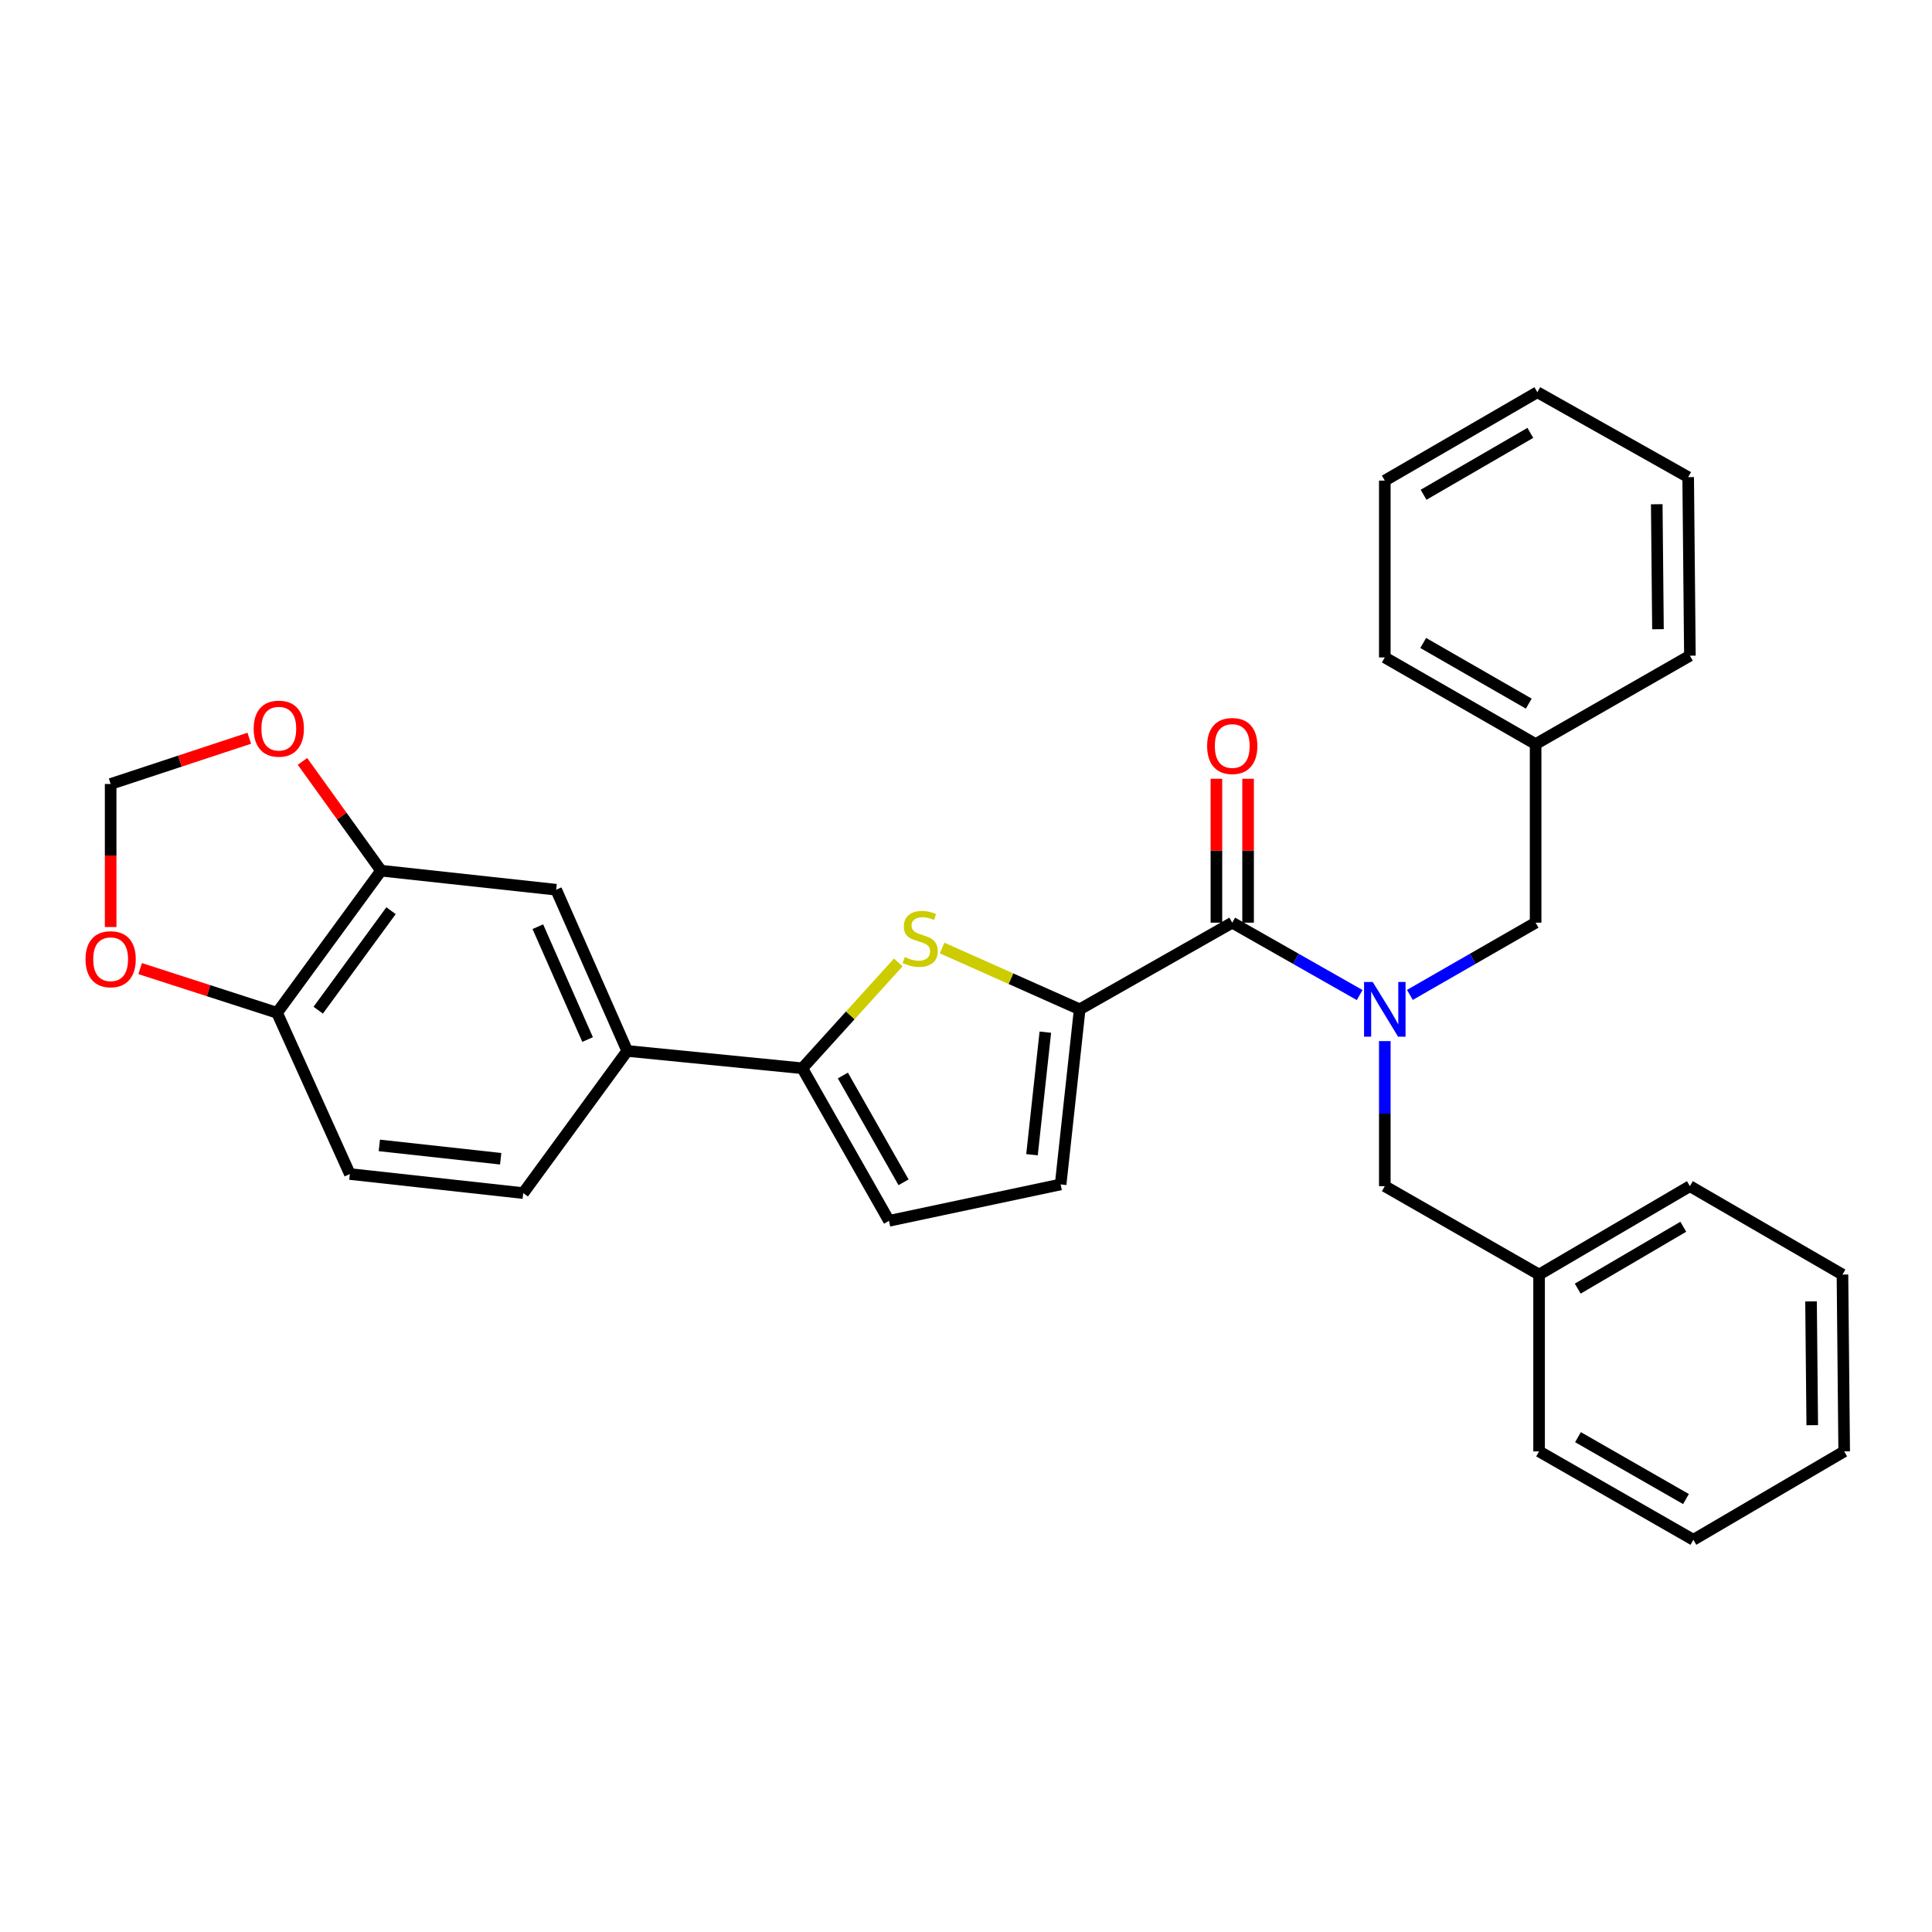 <?xml version='1.0' encoding='iso-8859-1'?>
<svg version='1.1' baseProfile='full'
              xmlns='http://www.w3.org/2000/svg'
                      xmlns:rdkit='http://www.rdkit.org/xml'
                      xmlns:xlink='http://www.w3.org/1999/xlink'
                  xml:space='preserve'
width='1000px' height='1000px' viewBox='0 0 1000 1000'>
<!-- END OF HEADER -->
<rect style='opacity:1.0;fill:#FFFFFF;stroke:none' width='1000' height='1000' x='0' y='0'> </rect>
<path class='bond-0' d='M 637.808,477.572 L 670.785,496.305' style='fill:none;fill-rule:evenodd;stroke:#000000;stroke-width:6px;stroke-linecap:butt;stroke-linejoin:miter;stroke-opacity:1' />
<path class='bond-0' d='M 670.785,496.305 L 703.761,515.037' style='fill:none;fill-rule:evenodd;stroke:#0000FF;stroke-width:6px;stroke-linecap:butt;stroke-linejoin:miter;stroke-opacity:1' />
<path class='bond-1' d='M 646.007,477.572 L 646.007,440.333' style='fill:none;fill-rule:evenodd;stroke:#000000;stroke-width:6px;stroke-linecap:butt;stroke-linejoin:miter;stroke-opacity:1' />
<path class='bond-1' d='M 646.007,440.333 L 646.007,403.094' style='fill:none;fill-rule:evenodd;stroke:#FF0000;stroke-width:6px;stroke-linecap:butt;stroke-linejoin:miter;stroke-opacity:1' />
<path class='bond-1' d='M 629.61,477.572 L 629.61,440.333' style='fill:none;fill-rule:evenodd;stroke:#000000;stroke-width:6px;stroke-linecap:butt;stroke-linejoin:miter;stroke-opacity:1' />
<path class='bond-1' d='M 629.61,440.333 L 629.61,403.094' style='fill:none;fill-rule:evenodd;stroke:#FF0000;stroke-width:6px;stroke-linecap:butt;stroke-linejoin:miter;stroke-opacity:1' />
<path class='bond-2' d='M 637.808,477.572 L 558.845,522.428' style='fill:none;fill-rule:evenodd;stroke:#000000;stroke-width:6px;stroke-linecap:butt;stroke-linejoin:miter;stroke-opacity:1' />
<path class='bond-3' d='M 716.772,538.876 L 716.772,576.415' style='fill:none;fill-rule:evenodd;stroke:#0000FF;stroke-width:6px;stroke-linecap:butt;stroke-linejoin:miter;stroke-opacity:1' />
<path class='bond-3' d='M 716.772,576.415 L 716.772,613.954' style='fill:none;fill-rule:evenodd;stroke:#000000;stroke-width:6px;stroke-linecap:butt;stroke-linejoin:miter;stroke-opacity:1' />
<path class='bond-4' d='M 729.762,514.963 L 762.298,496.268' style='fill:none;fill-rule:evenodd;stroke:#0000FF;stroke-width:6px;stroke-linecap:butt;stroke-linejoin:miter;stroke-opacity:1' />
<path class='bond-4' d='M 762.298,496.268 L 794.833,477.572' style='fill:none;fill-rule:evenodd;stroke:#000000;stroke-width:6px;stroke-linecap:butt;stroke-linejoin:miter;stroke-opacity:1' />
<path class='bond-5' d='M 57.271,405.787 L 57.271,442.806' style='fill:none;fill-rule:evenodd;stroke:#000000;stroke-width:6px;stroke-linecap:butt;stroke-linejoin:miter;stroke-opacity:1' />
<path class='bond-5' d='M 57.271,442.806 L 57.271,479.825' style='fill:none;fill-rule:evenodd;stroke:#FF0000;stroke-width:6px;stroke-linecap:butt;stroke-linejoin:miter;stroke-opacity:1' />
<path class='bond-6' d='M 57.271,405.787 L 93.142,393.952' style='fill:none;fill-rule:evenodd;stroke:#000000;stroke-width:6px;stroke-linecap:butt;stroke-linejoin:miter;stroke-opacity:1' />
<path class='bond-6' d='M 93.142,393.952 L 129.014,382.118' style='fill:none;fill-rule:evenodd;stroke:#FF0000;stroke-width:6px;stroke-linecap:butt;stroke-linejoin:miter;stroke-opacity:1' />
<path class='bond-7' d='M 72.534,501.339 L 107.969,512.781' style='fill:none;fill-rule:evenodd;stroke:#FF0000;stroke-width:6px;stroke-linecap:butt;stroke-linejoin:miter;stroke-opacity:1' />
<path class='bond-7' d='M 107.969,512.781 L 143.404,524.223' style='fill:none;fill-rule:evenodd;stroke:#000000;stroke-width:6px;stroke-linecap:butt;stroke-linejoin:miter;stroke-opacity:1' />
<path class='bond-8' d='M 143.404,524.223 L 197.242,450.652' style='fill:none;fill-rule:evenodd;stroke:#000000;stroke-width:6px;stroke-linecap:butt;stroke-linejoin:miter;stroke-opacity:1' />
<path class='bond-8' d='M 164.712,522.871 L 202.399,471.372' style='fill:none;fill-rule:evenodd;stroke:#000000;stroke-width:6px;stroke-linecap:butt;stroke-linejoin:miter;stroke-opacity:1' />
<path class='bond-9' d='M 143.404,524.223 L 181.091,607.677' style='fill:none;fill-rule:evenodd;stroke:#000000;stroke-width:6px;stroke-linecap:butt;stroke-linejoin:miter;stroke-opacity:1' />
<path class='bond-10' d='M 197.242,450.652 L 176.898,422.376' style='fill:none;fill-rule:evenodd;stroke:#000000;stroke-width:6px;stroke-linecap:butt;stroke-linejoin:miter;stroke-opacity:1' />
<path class='bond-10' d='M 176.898,422.376 L 156.555,394.099' style='fill:none;fill-rule:evenodd;stroke:#FF0000;stroke-width:6px;stroke-linecap:butt;stroke-linejoin:miter;stroke-opacity:1' />
<path class='bond-11' d='M 197.242,450.652 L 287.866,460.518' style='fill:none;fill-rule:evenodd;stroke:#000000;stroke-width:6px;stroke-linecap:butt;stroke-linejoin:miter;stroke-opacity:1' />
<path class='bond-12' d='M 181.091,607.677 L 270.822,617.543' style='fill:none;fill-rule:evenodd;stroke:#000000;stroke-width:6px;stroke-linecap:butt;stroke-linejoin:miter;stroke-opacity:1' />
<path class='bond-12' d='M 196.342,592.858 L 259.154,599.764' style='fill:none;fill-rule:evenodd;stroke:#000000;stroke-width:6px;stroke-linecap:butt;stroke-linejoin:miter;stroke-opacity:1' />
<path class='bond-13' d='M 270.822,617.543 L 324.66,543.964' style='fill:none;fill-rule:evenodd;stroke:#000000;stroke-width:6px;stroke-linecap:butt;stroke-linejoin:miter;stroke-opacity:1' />
<path class='bond-14' d='M 324.66,543.964 L 287.866,460.518' style='fill:none;fill-rule:evenodd;stroke:#000000;stroke-width:6px;stroke-linecap:butt;stroke-linejoin:miter;stroke-opacity:1' />
<path class='bond-14' d='M 304.137,538.063 L 278.381,479.651' style='fill:none;fill-rule:evenodd;stroke:#000000;stroke-width:6px;stroke-linecap:butt;stroke-linejoin:miter;stroke-opacity:1' />
<path class='bond-15' d='M 324.66,543.964 L 415.284,552.937' style='fill:none;fill-rule:evenodd;stroke:#000000;stroke-width:6px;stroke-linecap:butt;stroke-linejoin:miter;stroke-opacity:1' />
<path class='bond-16' d='M 415.284,552.937 L 460.15,631.9' style='fill:none;fill-rule:evenodd;stroke:#000000;stroke-width:6px;stroke-linecap:butt;stroke-linejoin:miter;stroke-opacity:1' />
<path class='bond-16' d='M 436.271,556.681 L 467.677,611.955' style='fill:none;fill-rule:evenodd;stroke:#000000;stroke-width:6px;stroke-linecap:butt;stroke-linejoin:miter;stroke-opacity:1' />
<path class='bond-17' d='M 415.284,552.937 L 440.117,525.549' style='fill:none;fill-rule:evenodd;stroke:#000000;stroke-width:6px;stroke-linecap:butt;stroke-linejoin:miter;stroke-opacity:1' />
<path class='bond-17' d='M 440.117,525.549 L 464.95,498.162' style='fill:none;fill-rule:evenodd;stroke:#CCCC00;stroke-width:6px;stroke-linecap:butt;stroke-linejoin:miter;stroke-opacity:1' />
<path class='bond-18' d='M 460.15,631.9 L 548.979,613.061' style='fill:none;fill-rule:evenodd;stroke:#000000;stroke-width:6px;stroke-linecap:butt;stroke-linejoin:miter;stroke-opacity:1' />
<path class='bond-19' d='M 548.979,613.061 L 558.845,522.428' style='fill:none;fill-rule:evenodd;stroke:#000000;stroke-width:6px;stroke-linecap:butt;stroke-linejoin:miter;stroke-opacity:1' />
<path class='bond-19' d='M 534.158,597.692 L 541.064,534.249' style='fill:none;fill-rule:evenodd;stroke:#000000;stroke-width:6px;stroke-linecap:butt;stroke-linejoin:miter;stroke-opacity:1' />
<path class='bond-20' d='M 558.845,522.428 L 523.243,506.562' style='fill:none;fill-rule:evenodd;stroke:#000000;stroke-width:6px;stroke-linecap:butt;stroke-linejoin:miter;stroke-opacity:1' />
<path class='bond-20' d='M 523.243,506.562 L 487.641,490.696' style='fill:none;fill-rule:evenodd;stroke:#CCCC00;stroke-width:6px;stroke-linecap:butt;stroke-linejoin:miter;stroke-opacity:1' />
<path class='bond-21' d='M 794.833,385.144 L 794.833,477.572' style='fill:none;fill-rule:evenodd;stroke:#000000;stroke-width:6px;stroke-linecap:butt;stroke-linejoin:miter;stroke-opacity:1' />
<path class='bond-22' d='M 794.833,385.144 L 716.772,340.288' style='fill:none;fill-rule:evenodd;stroke:#000000;stroke-width:6px;stroke-linecap:butt;stroke-linejoin:miter;stroke-opacity:1' />
<path class='bond-22' d='M 791.294,364.198 L 736.651,332.799' style='fill:none;fill-rule:evenodd;stroke:#000000;stroke-width:6px;stroke-linecap:butt;stroke-linejoin:miter;stroke-opacity:1' />
<path class='bond-23' d='M 794.833,385.144 L 874.689,339.386' style='fill:none;fill-rule:evenodd;stroke:#000000;stroke-width:6px;stroke-linecap:butt;stroke-linejoin:miter;stroke-opacity:1' />
<path class='bond-24' d='M 716.772,340.288 L 716.772,248.762' style='fill:none;fill-rule:evenodd;stroke:#000000;stroke-width:6px;stroke-linecap:butt;stroke-linejoin:miter;stroke-opacity:1' />
<path class='bond-25' d='M 874.689,339.386 L 873.797,246.967' style='fill:none;fill-rule:evenodd;stroke:#000000;stroke-width:6px;stroke-linecap:butt;stroke-linejoin:miter;stroke-opacity:1' />
<path class='bond-25' d='M 858.159,325.681 L 857.534,260.989' style='fill:none;fill-rule:evenodd;stroke:#000000;stroke-width:6px;stroke-linecap:butt;stroke-linejoin:miter;stroke-opacity:1' />
<path class='bond-26' d='M 716.772,248.762 L 795.726,203.004' style='fill:none;fill-rule:evenodd;stroke:#000000;stroke-width:6px;stroke-linecap:butt;stroke-linejoin:miter;stroke-opacity:1' />
<path class='bond-26' d='M 736.837,256.085 L 792.105,224.055' style='fill:none;fill-rule:evenodd;stroke:#000000;stroke-width:6px;stroke-linecap:butt;stroke-linejoin:miter;stroke-opacity:1' />
<path class='bond-27' d='M 873.797,246.967 L 795.726,203.004' style='fill:none;fill-rule:evenodd;stroke:#000000;stroke-width:6px;stroke-linecap:butt;stroke-linejoin:miter;stroke-opacity:1' />
<path class='bond-28' d='M 716.772,613.954 L 796.628,659.712' style='fill:none;fill-rule:evenodd;stroke:#000000;stroke-width:6px;stroke-linecap:butt;stroke-linejoin:miter;stroke-opacity:1' />
<path class='bond-29' d='M 796.628,659.712 L 874.689,613.954' style='fill:none;fill-rule:evenodd;stroke:#000000;stroke-width:6px;stroke-linecap:butt;stroke-linejoin:miter;stroke-opacity:1' />
<path class='bond-29' d='M 816.629,666.995 L 871.272,634.964' style='fill:none;fill-rule:evenodd;stroke:#000000;stroke-width:6px;stroke-linecap:butt;stroke-linejoin:miter;stroke-opacity:1' />
<path class='bond-30' d='M 796.628,659.712 L 796.628,751.238' style='fill:none;fill-rule:evenodd;stroke:#000000;stroke-width:6px;stroke-linecap:butt;stroke-linejoin:miter;stroke-opacity:1' />
<path class='bond-31' d='M 874.689,613.954 L 953.653,659.712' style='fill:none;fill-rule:evenodd;stroke:#000000;stroke-width:6px;stroke-linecap:butt;stroke-linejoin:miter;stroke-opacity:1' />
<path class='bond-32' d='M 796.628,751.238 L 876.484,796.996' style='fill:none;fill-rule:evenodd;stroke:#000000;stroke-width:6px;stroke-linecap:butt;stroke-linejoin:miter;stroke-opacity:1' />
<path class='bond-32' d='M 816.759,743.874 L 872.658,775.905' style='fill:none;fill-rule:evenodd;stroke:#000000;stroke-width:6px;stroke-linecap:butt;stroke-linejoin:miter;stroke-opacity:1' />
<path class='bond-33' d='M 953.653,659.712 L 954.545,751.238' style='fill:none;fill-rule:evenodd;stroke:#000000;stroke-width:6px;stroke-linecap:butt;stroke-linejoin:miter;stroke-opacity:1' />
<path class='bond-33' d='M 937.39,673.601 L 938.015,737.669' style='fill:none;fill-rule:evenodd;stroke:#000000;stroke-width:6px;stroke-linecap:butt;stroke-linejoin:miter;stroke-opacity:1' />
<path class='bond-34' d='M 876.484,796.996 L 954.545,751.238' style='fill:none;fill-rule:evenodd;stroke:#000000;stroke-width:6px;stroke-linecap:butt;stroke-linejoin:miter;stroke-opacity:1' />
<path  class='atom-1' d='M 710.512 508.268
L 719.792 523.268
Q 720.712 524.748, 722.192 527.428
Q 723.672 530.108, 723.752 530.268
L 723.752 508.268
L 727.512 508.268
L 727.512 536.588
L 723.632 536.588
L 713.672 520.188
Q 712.512 518.268, 711.272 516.068
Q 710.072 513.868, 709.712 513.188
L 709.712 536.588
L 706.032 536.588
L 706.032 508.268
L 710.512 508.268
' fill='#0000FF'/>
<path  class='atom-2' d='M 624.808 386.126
Q 624.808 379.326, 628.168 375.526
Q 631.528 371.726, 637.808 371.726
Q 644.088 371.726, 647.448 375.526
Q 650.808 379.326, 650.808 386.126
Q 650.808 393.006, 647.408 396.926
Q 644.008 400.806, 637.808 400.806
Q 631.568 400.806, 628.168 396.926
Q 624.808 393.046, 624.808 386.126
M 637.808 397.606
Q 642.128 397.606, 644.448 394.726
Q 646.808 391.806, 646.808 386.126
Q 646.808 380.566, 644.448 377.766
Q 642.128 374.926, 637.808 374.926
Q 633.488 374.926, 631.128 377.726
Q 628.808 380.526, 628.808 386.126
Q 628.808 391.846, 631.128 394.726
Q 633.488 397.606, 637.808 397.606
' fill='#FF0000'/>
<path  class='atom-4' d='M 44.271 496.491
Q 44.271 489.691, 47.631 485.891
Q 50.991 482.091, 57.271 482.091
Q 63.551 482.091, 66.911 485.891
Q 70.271 489.691, 70.271 496.491
Q 70.271 503.371, 66.871 507.291
Q 63.471 511.171, 57.271 511.171
Q 51.031 511.171, 47.631 507.291
Q 44.271 503.411, 44.271 496.491
M 57.271 507.971
Q 61.591 507.971, 63.911 505.091
Q 66.271 502.171, 66.271 496.491
Q 66.271 490.931, 63.911 488.131
Q 61.591 485.291, 57.271 485.291
Q 52.951 485.291, 50.591 488.091
Q 48.271 490.891, 48.271 496.491
Q 48.271 502.211, 50.591 505.091
Q 52.951 507.971, 57.271 507.971
' fill='#FF0000'/>
<path  class='atom-7' d='M 131.305 377.153
Q 131.305 370.353, 134.665 366.553
Q 138.025 362.753, 144.305 362.753
Q 150.585 362.753, 153.945 366.553
Q 157.305 370.353, 157.305 377.153
Q 157.305 384.033, 153.905 387.953
Q 150.505 391.833, 144.305 391.833
Q 138.065 391.833, 134.665 387.953
Q 131.305 384.073, 131.305 377.153
M 144.305 388.633
Q 148.625 388.633, 150.945 385.753
Q 153.305 382.833, 153.305 377.153
Q 153.305 371.593, 150.945 368.793
Q 148.625 365.953, 144.305 365.953
Q 139.985 365.953, 137.625 368.753
Q 135.305 371.553, 135.305 377.153
Q 135.305 382.873, 137.625 385.753
Q 139.985 388.633, 144.305 388.633
' fill='#FF0000'/>
<path  class='atom-16' d='M 468.301 495.363
Q 468.621 495.483, 469.941 496.043
Q 471.261 496.603, 472.701 496.963
Q 474.181 497.283, 475.621 497.283
Q 478.301 497.283, 479.861 496.003
Q 481.421 494.683, 481.421 492.403
Q 481.421 490.843, 480.621 489.883
Q 479.861 488.923, 478.661 488.403
Q 477.461 487.883, 475.461 487.283
Q 472.941 486.523, 471.421 485.803
Q 469.941 485.083, 468.861 483.563
Q 467.821 482.043, 467.821 479.483
Q 467.821 475.923, 470.221 473.723
Q 472.661 471.523, 477.461 471.523
Q 480.741 471.523, 484.461 473.083
L 483.541 476.163
Q 480.141 474.763, 477.581 474.763
Q 474.821 474.763, 473.301 475.923
Q 471.781 477.043, 471.821 479.003
Q 471.821 480.523, 472.581 481.443
Q 473.381 482.363, 474.501 482.883
Q 475.661 483.403, 477.581 484.003
Q 480.141 484.803, 481.661 485.603
Q 483.181 486.403, 484.261 488.043
Q 485.381 489.643, 485.381 492.403
Q 485.381 496.323, 482.741 498.443
Q 480.141 500.523, 475.781 500.523
Q 473.261 500.523, 471.341 499.963
Q 469.461 499.443, 467.221 498.523
L 468.301 495.363
' fill='#CCCC00'/>
</svg>
